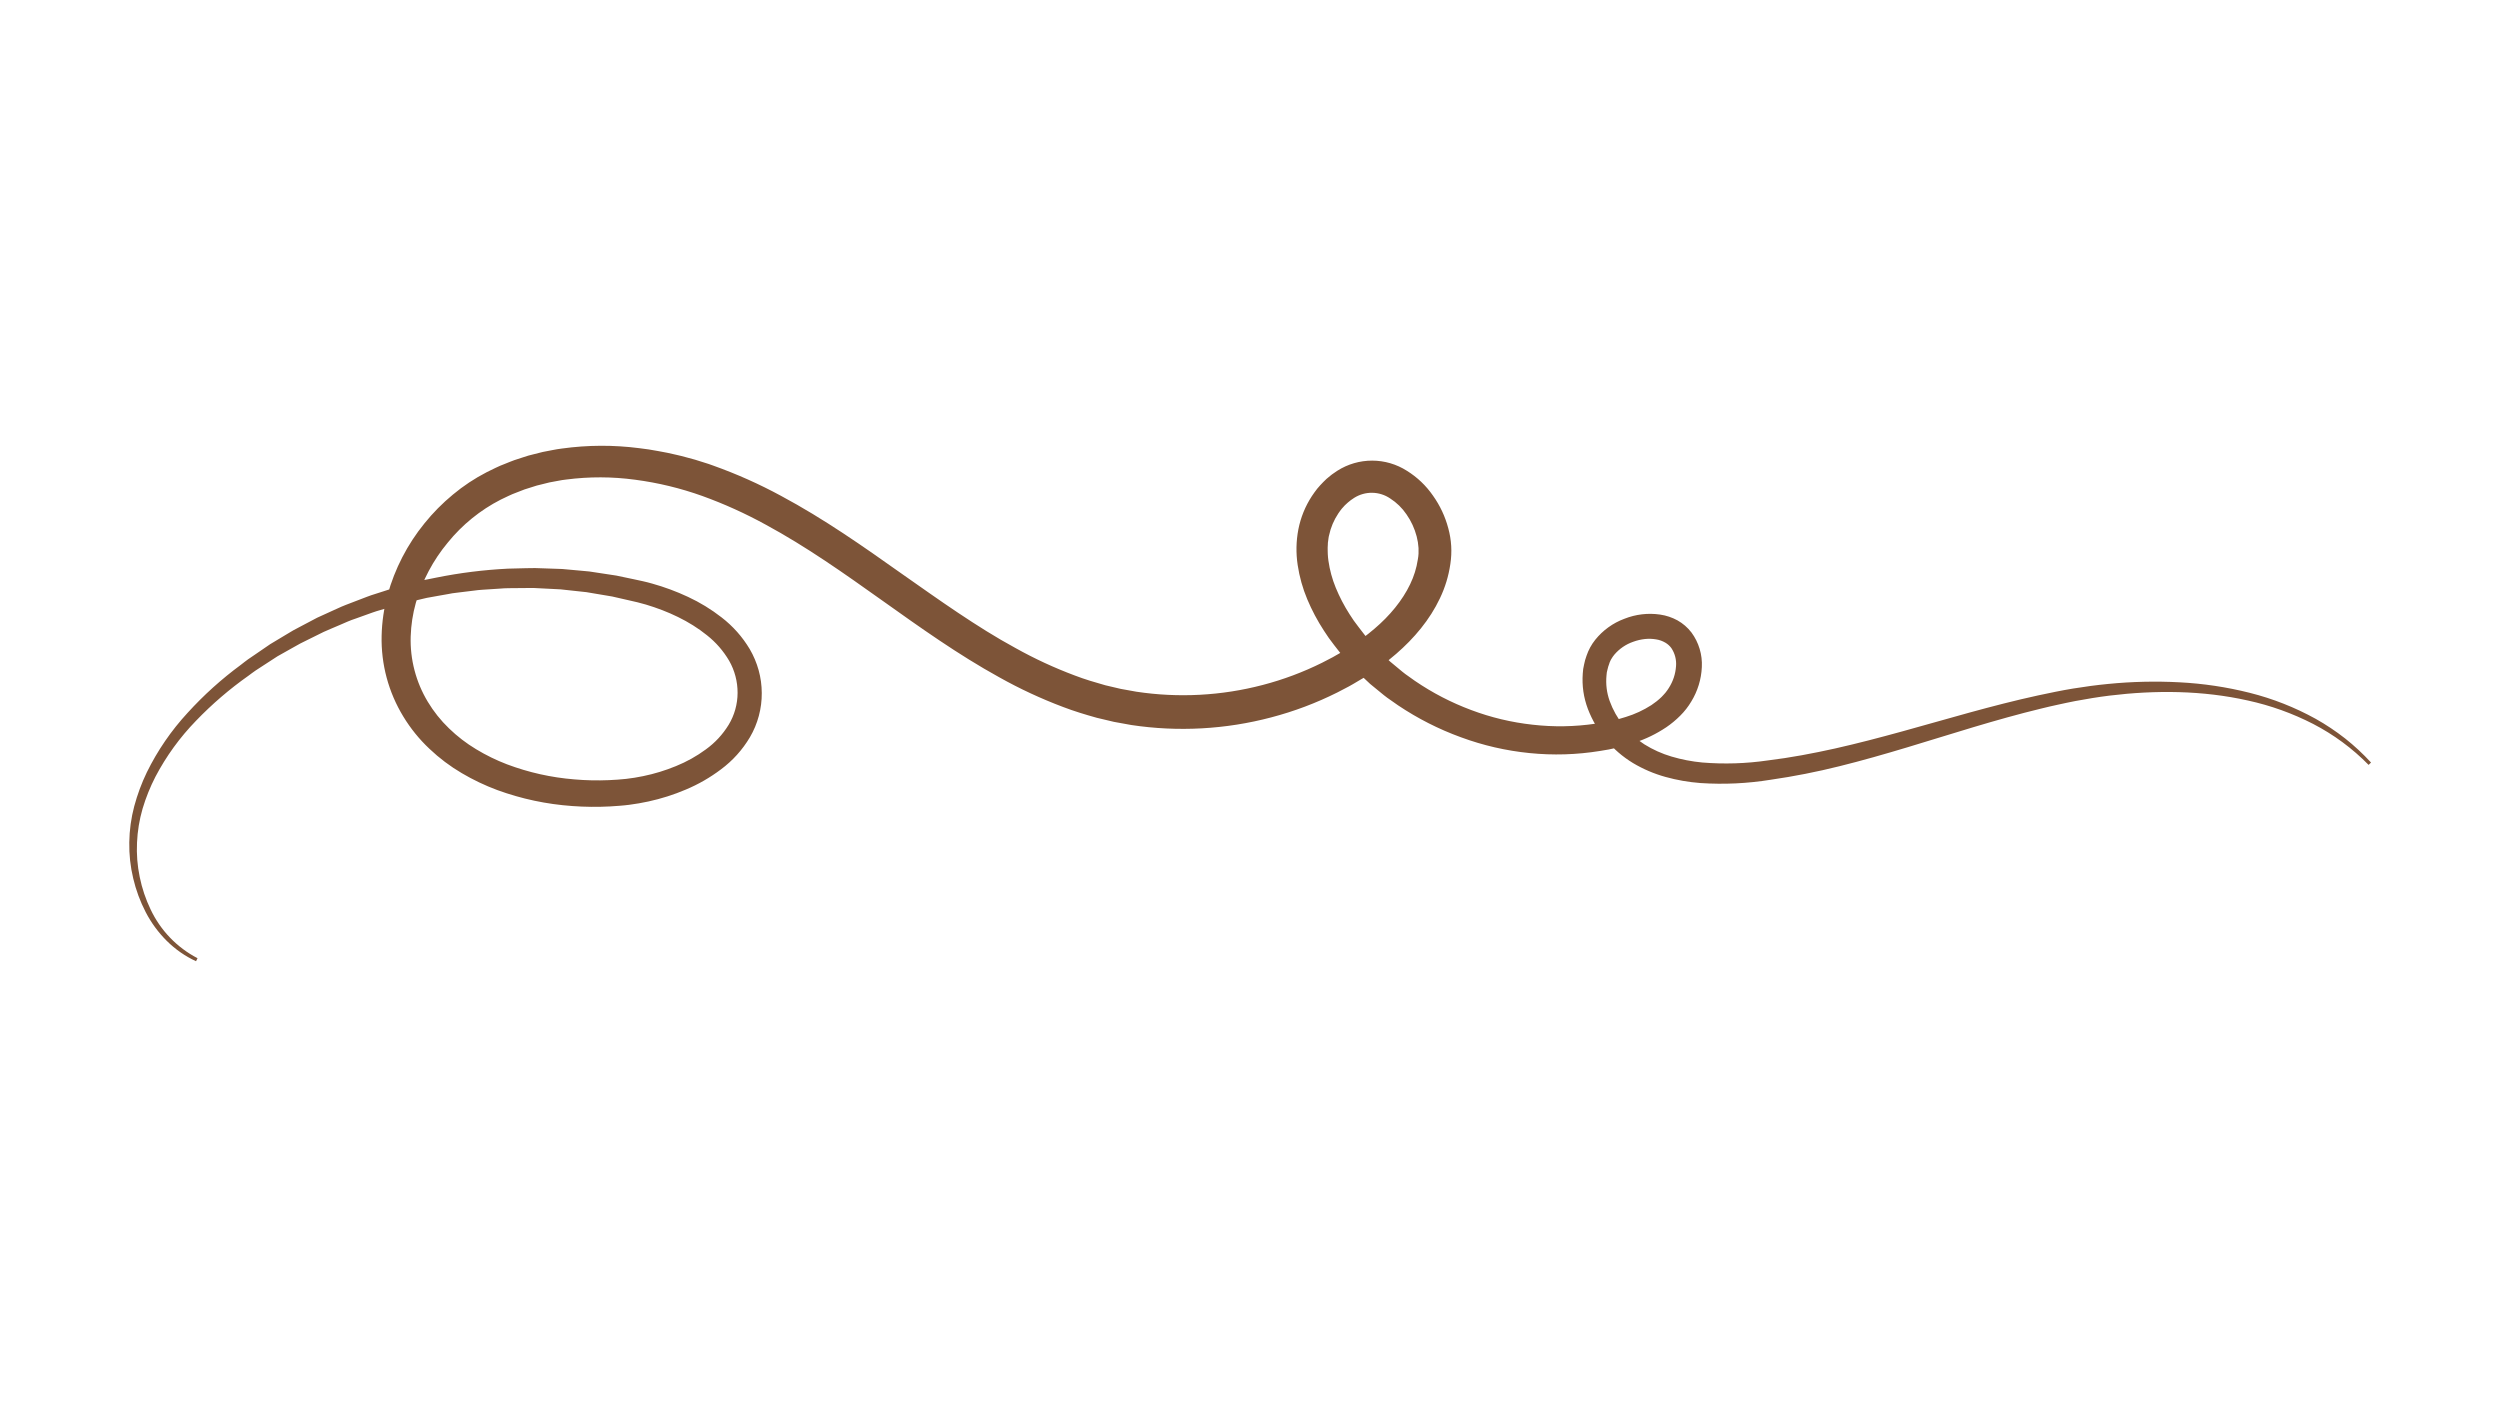<svg xmlns="http://www.w3.org/2000/svg" xmlns:xlink="http://www.w3.org/1999/xlink" width="1920" zoomAndPan="magnify" viewBox="0 0 1440 810" height="1080" preserveAspectRatio="xMidYMid meet" version="1.0"><defs><clipPath id="7e96d637f1"><path d="M 74.281 256 L 1365.711 256 L 1365.711 553.738 L 74.281 553.738 Z M 74.281 256 " clip-rule="nonzero"/></clipPath></defs><g clip-path="url(#7e96d637f1)"><path fill="#7d5438" d="M 1365.711 439.223 C 1361.117 434.211 1356.152 429.594 1350.824 425.375 C 1345.457 421.172 1339.805 417.398 1333.863 414.059 C 1321.832 407.418 1309.152 402.418 1295.824 399.062 C 1282.512 395.719 1269.004 393.699 1255.297 393.004 C 1241.613 392.289 1227.953 392.602 1214.316 393.949 C 1207.508 394.605 1200.723 395.523 1193.961 396.625 C 1190.57 397.148 1187.262 397.84 1183.906 398.48 C 1180.551 399.121 1177.23 399.836 1173.91 400.562 C 1160.586 403.461 1147.516 406.863 1134.504 410.426 C 1108.504 417.598 1082.871 425.316 1057.113 431.105 C 1044.234 433.977 1031.348 436.41 1018.43 437.988 C 1005.832 439.832 993.191 440.234 980.5 439.199 C 974.488 438.633 968.59 437.492 962.801 435.781 C 957.262 434.137 952.039 431.789 947.137 428.73 C 944.848 427.266 942.691 425.625 940.672 423.805 C 938.648 421.984 936.789 420.016 935.09 417.895 C 933.391 415.77 931.879 413.523 930.547 411.152 C 929.215 408.781 928.086 406.316 927.16 403.762 C 925.469 398.992 924.863 394.09 925.344 389.055 L 925.523 387.297 L 925.922 385.613 C 926.168 384.484 926.496 383.383 926.918 382.309 L 927.184 381.484 C 927.281 381.23 927.402 381.047 927.5 380.816 L 927.789 380.164 L 928.164 379.52 C 928.656 378.664 929.219 377.855 929.848 377.098 C 931.297 375.391 932.949 373.902 934.797 372.637 C 936.648 371.375 938.633 370.379 940.754 369.648 C 942.938 368.848 945.188 368.324 947.5 368.074 C 949.668 367.848 951.824 367.922 953.969 368.289 C 955.824 368.586 957.562 369.203 959.191 370.145 C 960.574 370.949 961.738 371.996 962.691 373.281 C 963.719 374.82 964.465 376.484 964.93 378.273 C 965.391 380.066 965.547 381.883 965.395 383.723 C 965.074 388.246 963.695 392.418 961.262 396.238 C 960.945 396.699 960.656 397.195 960.328 397.645 L 959.312 398.988 L 958.234 400.199 C 957.871 400.625 957.387 401.047 957.023 401.484 C 955.227 403.215 953.289 404.766 951.207 406.137 C 946.605 409.09 941.691 411.367 936.465 412.969 C 933.738 413.855 930.902 414.617 927.984 415.27 C 925.062 415.926 922.047 416.336 919.066 416.836 C 906.996 418.613 894.902 418.812 882.781 417.43 C 870.605 416.094 858.785 413.266 847.324 408.949 C 835.867 404.664 825.09 399.074 814.988 392.18 L 811.281 389.539 C 810.07 388.656 808.785 387.832 807.648 386.824 C 805.332 384.887 802.973 382.996 800.68 381.035 L 794.152 374.785 C 792.066 372.617 790.117 370.324 788.094 368.121 C 787.598 367.551 787.051 367.031 786.605 366.426 L 785.176 364.594 L 782.438 361.035 C 780.594 358.707 778.891 356.285 777.324 353.766 C 774.219 348.914 771.57 343.828 769.379 338.5 C 767.328 333.508 765.93 328.336 765.172 322.992 L 764.941 321.09 C 764.871 320.461 764.859 319.879 764.809 319.203 C 764.688 317.988 764.809 316.695 764.738 315.457 C 764.738 314.828 764.809 314.246 764.836 313.605 C 764.859 312.961 764.836 312.395 764.98 311.824 L 765.211 310.078 C 765.211 309.512 765.441 308.953 765.535 308.395 C 766.504 303.828 768.285 299.605 770.879 295.723 C 771.176 295.238 771.504 294.773 771.859 294.328 L 772.891 292.984 L 773.992 291.773 L 774.539 291.156 L 775.133 290.598 L 776.344 289.484 L 777.555 288.504 C 777.762 288.344 777.953 288.164 778.16 288.02 L 778.789 287.605 L 780 286.77 C 780.773 286.281 781.578 285.852 782.414 285.477 C 783.25 285.105 784.105 284.793 784.988 284.547 C 785.867 284.297 786.762 284.113 787.668 283.996 C 788.574 283.879 789.484 283.828 790.402 283.84 C 791.316 283.855 792.223 283.934 793.129 284.078 C 794.031 284.227 794.918 284.438 795.789 284.711 C 796.664 284.984 797.512 285.32 798.336 285.719 C 799.156 286.117 799.949 286.574 800.707 287.086 C 804.48 289.504 807.625 292.57 810.145 296.281 C 812.855 300.172 814.809 304.41 816.008 309 C 816.578 311.191 816.934 313.418 817.074 315.676 L 817.074 318.91 C 817.074 319.445 816.977 319.953 816.941 320.473 C 816.902 320.996 816.758 321.684 816.672 322.242 C 815.922 327.23 814.441 331.988 812.238 336.527 C 807.793 345.855 800.477 354.699 791.645 362.195 C 787.148 366.027 782.422 369.547 777.457 372.75 L 775.566 373.961 L 773.605 375.172 L 769.668 377.402 C 768.371 378.199 767.016 378.902 765.656 379.594 L 761.598 381.703 C 750.617 387.164 739.195 391.445 727.328 394.543 C 715.453 397.656 703.383 399.539 691.125 400.191 C 678.867 400.844 666.668 400.254 654.531 398.418 L 645.539 396.797 L 636.66 394.711 C 630.762 393.055 624.871 391.309 619.082 389.09 C 607.289 384.676 595.898 379.398 584.906 373.258 C 573.723 367.199 562.762 360.258 551.883 352.988 C 541.004 345.723 530.207 338.039 519.172 330.312 C 497.316 314.84 474.758 298.934 449.84 285.594 C 437.25 278.77 424.211 272.957 410.719 268.148 C 409.023 267.508 407.293 266.938 405.559 266.418 L 400.363 264.781 L 395.082 263.352 C 393.324 262.879 391.578 262.395 389.785 262.02 C 386.227 261.207 382.676 260.383 379.055 259.805 C 377.246 259.488 375.418 259.125 373.637 258.871 L 368.188 258.145 C 353.359 256.242 338.543 256.309 323.738 258.348 C 321.883 258.543 320.02 258.918 318.164 259.258 C 316.312 259.598 314.457 259.949 312.605 260.336 L 307.09 261.73 L 304.328 262.434 L 301.602 263.305 L 296.176 265.074 C 294.371 265.715 292.613 266.477 290.832 267.18 C 287.199 268.5 283.832 270.305 280.379 271.965 C 273.395 275.562 266.883 279.875 260.848 284.906 C 254.84 289.867 249.387 295.383 244.496 301.453 C 239.566 307.512 235.316 314.008 231.734 320.949 C 228.156 327.887 225.324 335.117 223.246 342.645 C 221.137 350.367 219.992 358.227 219.816 366.23 C 219.723 370.301 219.918 374.355 220.402 378.395 C 220.887 382.434 221.656 386.422 222.711 390.352 C 223.766 394.281 225.098 398.117 226.699 401.855 C 228.305 405.598 230.164 409.203 232.281 412.68 C 236.461 419.57 241.484 425.777 247.355 431.301 C 253.031 436.695 259.246 441.375 266 445.34 C 272.539 449.199 279.367 452.449 286.484 455.094 C 300.422 460.168 314.793 463.227 329.59 464.277 C 336.852 464.816 344.121 464.895 351.395 464.504 C 353.211 464.398 355.027 464.312 356.848 464.129 L 359.574 463.887 L 362.383 463.574 C 366.137 463.09 369.832 462.445 373.504 461.648 C 380.891 460.043 388.062 457.762 395.02 454.801 C 402.238 451.777 408.977 447.906 415.227 443.195 C 422.039 438.133 427.609 431.953 431.945 424.66 C 434.215 420.793 435.926 416.695 437.086 412.363 C 438.246 408.035 438.809 403.629 438.777 399.148 C 438.758 394.688 438.156 390.312 436.973 386.016 C 435.785 381.758 434.082 377.719 431.859 373.898 C 427.605 366.785 422.199 360.695 415.641 355.629 C 409.629 350.945 403.168 346.996 396.254 343.781 C 389.602 340.672 382.734 338.129 375.66 336.148 C 373.918 335.664 372.109 335.168 370.402 334.805 L 365.266 333.691 C 361.852 332.977 358.434 332.199 355.004 331.535 L 344.648 329.961 L 339.461 329.172 L 334.254 328.688 L 323.832 327.742 C 320.355 327.574 316.879 327.5 313.391 327.379 L 308.184 327.211 C 306.438 327.211 304.703 327.211 302.961 327.281 L 292.543 327.547 C 278.656 328.238 264.895 329.961 251.266 332.711 L 246.168 333.738 L 243.621 334.25 L 241.113 334.891 L 231.059 337.508 C 227.691 338.293 224.434 339.48 221.137 340.512 L 216.195 342.098 C 214.559 342.645 212.887 343.105 211.348 343.758 L 201.656 347.477 C 200.047 348.121 198.41 348.688 196.812 349.391 L 192.086 351.523 C 188.949 352.953 185.773 354.336 182.672 355.812 L 173.488 360.66 L 168.922 363.082 L 164.477 365.734 L 155.621 371.051 L 147.141 376.867 L 142.875 379.773 C 141.473 380.77 140.137 381.871 138.77 382.914 C 127.625 391.117 117.398 400.336 108.082 410.57 C 98.594 420.855 90.762 432.277 84.582 444.832 C 81.543 451.137 79.121 457.672 77.312 464.434 C 75.512 471.246 74.562 478.176 74.465 485.223 C 74.344 492.223 75.098 499.129 76.73 505.938 C 78.32 512.719 80.715 519.199 83.914 525.383 C 87.113 531.543 91.172 537.078 96.09 541.98 C 101.016 546.855 106.625 550.754 112.918 553.672 L 113.777 551.926 C 110.844 550.402 108.051 548.648 105.402 546.672 C 102.754 544.691 100.281 542.512 97.988 540.133 C 95.691 537.75 93.605 535.199 91.727 532.48 C 89.848 529.758 88.199 526.906 86.785 523.918 C 83.902 517.918 81.797 511.66 80.473 505.137 C 79.121 498.617 78.605 492.031 78.922 485.379 C 79.207 478.734 80.273 472.215 82.121 465.824 C 84.02 459.449 86.488 453.305 89.535 447.387 C 95.773 435.527 103.559 424.789 112.891 415.176 C 122.16 405.539 132.254 396.871 143.18 389.164 C 144.535 388.184 145.844 387.141 147.227 386.219 L 151.43 383.48 L 159.824 378.031 L 168.633 373.074 L 172.98 370.652 L 177.465 368.422 L 186.441 363.977 C 189.48 362.609 192.57 361.348 195.637 360.027 L 200.277 358.016 C 201.801 357.34 203.402 356.805 204.965 356.262 L 214.391 352.879 C 215.941 352.273 217.562 351.863 219.164 351.367 L 224.008 349.949 C 227.219 349.027 230.383 347.949 233.699 347.258 L 243.391 344.945 L 245.816 344.375 L 248.238 343.941 L 253.168 343.055 L 258.098 342.184 L 260.523 341.734 C 261.348 341.602 262.184 341.527 262.945 341.422 L 272.891 340.207 C 276.188 339.711 279.531 339.613 282.863 339.371 L 287.852 339.047 C 289.523 338.961 291.184 338.754 292.855 338.793 L 302.863 338.707 C 304.535 338.707 306.207 338.621 307.867 338.707 L 312.871 338.961 C 316.203 339.129 319.531 339.262 322.863 339.469 L 332.812 340.547 L 337.789 341.082 L 342.723 341.918 L 352.594 343.578 C 355.852 344.277 359.102 345.066 362.348 345.805 C 365.594 346.543 368.863 347.258 372.039 348.227 C 384.699 352.043 397.008 357.652 407.242 365.93 C 412.41 370.027 416.664 374.922 420 380.609 C 421.602 383.426 422.812 386.398 423.633 389.531 C 424.457 392.664 424.859 395.848 424.848 399.086 C 424.84 402.324 424.402 405.5 423.531 408.617 C 422.664 411.734 421.391 414.68 419.723 417.453 C 416.281 423.074 411.887 427.816 406.543 431.676 C 401.215 435.594 395.492 438.789 389.363 441.27 C 383.234 443.797 376.922 445.727 370.426 447.059 C 367.18 447.727 363.922 448.273 360.637 448.637 C 358.992 448.828 357.344 448.973 355.684 449.082 C 354.023 449.191 352.375 449.289 350.715 449.363 C 344.066 449.648 337.43 449.504 330.801 448.926 C 317.473 447.848 304.551 444.957 292.031 440.25 C 285.84 437.883 279.906 434.98 274.234 431.543 C 268.566 428.137 263.355 424.129 258.609 419.523 C 253.852 414.945 249.773 409.824 246.371 404.164 C 242.969 398.504 240.43 392.48 238.762 386.09 C 237.094 379.703 236.359 373.207 236.559 366.605 C 236.758 360.023 237.75 353.562 239.527 347.223 C 241.367 340.863 243.836 334.758 246.938 328.91 C 250.039 323.059 253.707 317.59 257.941 312.504 C 262.105 307.363 266.758 302.711 271.895 298.543 C 277.031 294.379 282.547 290.789 288.434 287.777 C 291.426 286.383 294.348 284.832 297.473 283.719 C 299.012 283.125 300.523 282.508 302.09 281.926 L 306.812 280.434 L 309.176 279.684 L 311.598 279.09 L 316.445 277.879 C 318.066 277.551 319.691 277.285 321.289 276.98 C 322.891 276.68 324.535 276.363 326.195 276.207 C 339.426 274.496 352.652 274.535 365.871 276.328 C 379.098 278.074 391.992 281.195 404.555 285.691 C 417.094 290.23 429.207 295.707 440.898 302.121 C 464.414 314.816 486.305 330.348 508.16 345.891 C 530.016 361.434 551.965 377.121 575.625 390.145 C 587.441 396.766 599.684 402.457 612.359 407.227 C 618.672 409.648 625.176 411.613 631.742 413.441 L 641.641 415.793 L 651.633 417.609 C 665.082 419.633 678.598 420.273 692.176 419.531 C 705.758 418.789 719.121 416.676 732.27 413.199 C 745.418 409.742 758.074 404.973 770.238 398.891 L 774.742 396.543 C 776.258 395.766 777.75 394.98 779.203 394.117 L 783.574 391.527 L 785.77 390.242 L 787.914 388.824 C 793.637 385.125 799.074 381.047 804.23 376.59 C 814.492 367.695 823.531 357.047 829.418 344.582 C 832.41 338.316 834.406 331.746 835.402 324.871 C 836.461 317.895 836.059 311.008 834.191 304.203 C 832.383 297.438 829.453 291.195 825.395 285.484 C 821.383 279.688 816.383 274.922 810.398 271.191 C 808.91 270.238 807.367 269.398 805.762 268.668 C 804.156 267.938 802.504 267.32 800.812 266.824 C 799.121 266.328 797.398 265.953 795.652 265.699 C 793.906 265.445 792.152 265.32 790.387 265.316 C 788.625 265.312 786.867 265.434 785.121 265.68 C 783.375 265.926 781.652 266.297 779.961 266.785 C 778.266 267.277 776.613 267.887 775.004 268.609 C 773.398 269.336 771.848 270.172 770.359 271.117 C 769.621 271.602 768.918 272.113 768.191 272.598 L 767.113 273.348 C 766.762 273.602 766.434 273.891 766.094 274.172 L 764.07 275.844 L 762.207 277.66 C 760.91 278.871 759.867 280.227 758.691 281.523 C 758.16 282.203 757.648 282.906 757.129 283.609 C 756.598 284.293 756.105 285.004 755.652 285.742 C 751.82 291.613 749.223 297.992 747.863 304.871 C 746.555 311.711 746.422 318.578 747.461 325.465 C 748.488 332.277 750.332 338.859 752.996 345.211 C 755.645 351.512 758.836 357.527 762.57 363.25 C 764.387 366.125 766.348 368.895 768.457 371.562 L 771.594 375.582 L 773.168 377.582 C 773.68 378.262 774.297 378.793 774.852 379.484 C 777.168 381.906 779.395 384.535 781.77 386.961 L 789.184 393.926 C 791.777 396.117 794.441 398.215 797.059 400.371 C 798.344 401.473 799.773 402.395 801.152 403.375 L 805.32 406.293 C 816.633 413.879 828.688 420 841.484 424.66 C 854.273 429.375 867.449 432.414 881.016 433.77 C 894.582 435.145 908.098 434.738 921.562 432.559 C 928.309 431.574 934.918 430 941.383 427.836 C 947.945 425.699 954.09 422.711 959.82 418.871 C 962.684 416.914 965.344 414.711 967.793 412.254 C 970.277 409.789 972.414 407.051 974.199 404.043 C 976.031 401.047 977.457 397.875 978.484 394.52 C 979.508 391.168 980.102 387.738 980.258 384.234 C 980.441 380.668 980.02 377.172 978.992 373.75 C 977.965 370.328 976.391 367.18 974.273 364.305 C 972.062 361.43 969.379 359.105 966.219 357.328 C 963.086 355.625 959.762 354.512 956.234 353.996 C 952.754 353.484 949.27 353.438 945.777 353.848 C 942.285 354.258 938.906 355.117 935.641 356.418 C 932.344 357.637 929.27 359.277 926.422 361.332 C 923.57 363.391 921.047 365.789 918.848 368.531 C 916.641 371.309 914.969 374.379 913.832 377.738 C 913.227 379.379 912.758 381.055 912.43 382.766 L 911.918 385.336 C 911.82 386.195 911.762 387.066 911.676 387.93 C 911.156 394.953 912.141 401.762 914.621 408.355 C 915.852 411.574 917.34 414.668 919.082 417.645 C 920.824 420.617 922.797 423.43 925.004 426.074 C 927.207 428.723 929.617 431.172 932.227 433.426 C 934.836 435.676 937.613 437.695 940.559 439.488 C 946.473 443.016 952.746 445.695 959.383 447.531 C 965.965 449.355 972.66 450.52 979.469 451.035 C 993.027 451.934 1006.512 451.301 1019.922 449.133 C 1033.266 447.207 1046.48 444.605 1059.562 441.332 C 1085.703 434.859 1111.305 426.465 1136.938 418.773 C 1149.793 414.945 1162.684 411.285 1175.703 408.137 C 1178.965 407.348 1182.211 406.547 1185.492 405.871 C 1188.777 405.191 1192.023 404.406 1195.305 403.812 C 1201.871 402.598 1208.477 401.484 1215.102 400.672 C 1241.598 397.438 1268.723 397.645 1294.793 403.496 C 1307.895 406.363 1320.414 410.852 1332.348 416.969 C 1344.258 423.145 1354.914 431.016 1364.32 440.578 Z M 1365.711 439.223 " fill-opacity="1" fill-rule="nonzero"/></g></svg>